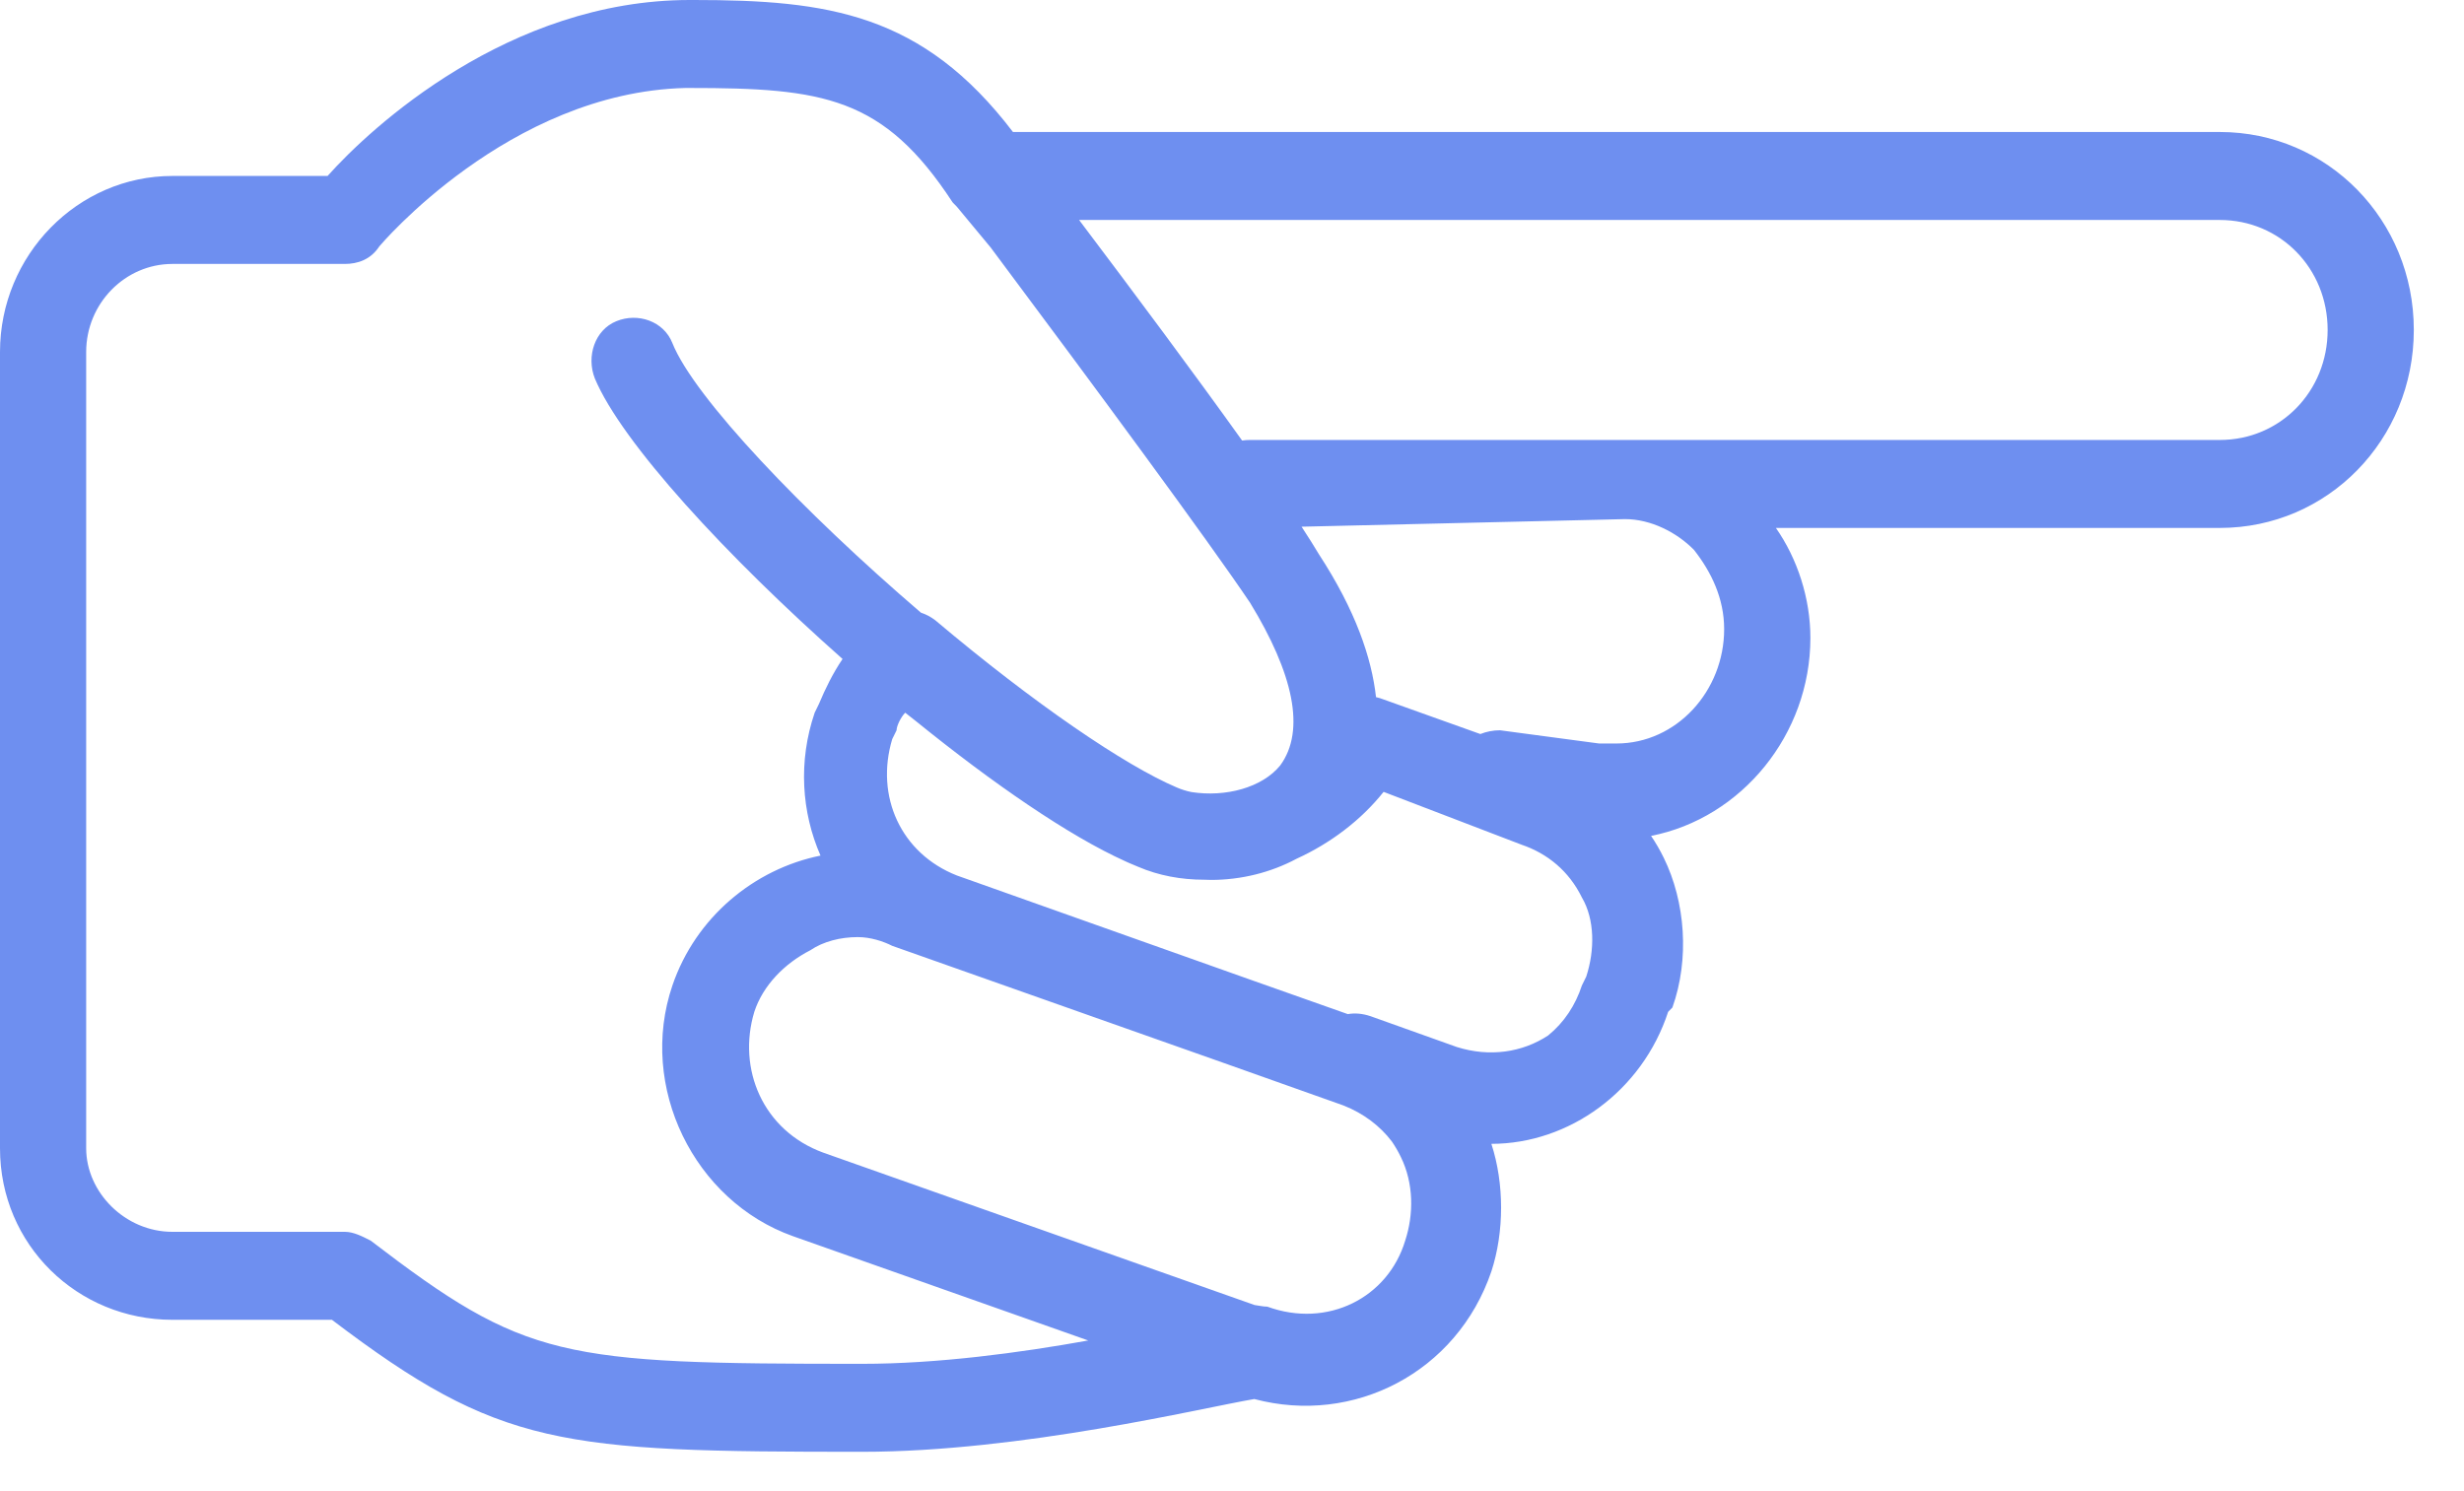 <svg width="38" height="23" viewBox="0 0 38 23" fill="none" xmlns="http://www.w3.org/2000/svg">
<path d="M34.235 2.036H15.622C14.226 0.204 12.763 0 10.703 0H10.636C7.844 0 5.717 1.968 5.052 2.714H2.659C1.197 2.714 0 3.936 0 5.429V17.711C0 19.204 1.197 20.357 2.659 20.357H5.119C7.711 22.325 8.642 22.393 13.295 22.393C15.755 22.393 18.547 21.714 19.344 21.579C20.873 21.986 22.469 21.172 23 19.611C23.2 19 23.2 18.254 23 17.643C24.197 17.643 25.327 16.829 25.726 15.607L25.792 15.54C26.058 14.793 25.992 13.911 25.659 13.232C25.602 13.115 25.536 13.001 25.463 12.893C26.857 12.62 27.92 11.331 27.92 9.839C27.92 9.229 27.72 8.618 27.388 8.143H34.235C35.897 8.143 37.226 6.786 37.226 5.089C37.226 3.393 35.897 2.036 34.235 2.036ZM5.717 19.136C5.584 19.068 5.451 19 5.318 19H2.659C1.928 19 1.329 18.389 1.329 17.711V5.429C1.329 4.682 1.928 4.071 2.659 4.071H5.318C5.517 4.071 5.717 4.004 5.85 3.8C5.85 3.8 7.844 1.425 10.569 1.357H10.636C12.697 1.357 13.627 1.493 14.691 3.121L14.757 3.189L15.278 3.817C16.88 5.962 18.619 8.318 19.278 9.296C19.942 10.382 20.142 11.264 19.743 11.807C19.464 12.149 18.902 12.299 18.375 12.217C18.296 12.201 18.22 12.177 18.148 12.146C17.35 11.807 15.954 10.857 14.425 9.568C14.355 9.514 14.28 9.475 14.203 9.45C12.392 7.898 10.707 6.133 10.37 5.293C10.237 4.954 9.838 4.818 9.506 4.954C9.173 5.089 9.04 5.496 9.173 5.836C9.59 6.829 11.206 8.581 12.994 10.164C12.845 10.384 12.729 10.621 12.63 10.857L12.564 10.993C12.308 11.744 12.361 12.527 12.654 13.197C11.634 13.403 10.729 14.146 10.37 15.2C9.838 16.761 10.702 18.525 12.231 19.068L16.783 20.676C15.727 20.866 14.46 21.036 13.295 21.036C8.642 21.036 8.11 20.968 5.717 19.136ZM13.76 14.589L18.945 16.421L20.719 17.051C21.033 17.175 21.283 17.368 21.465 17.606C21.517 17.682 21.564 17.763 21.604 17.846C21.804 18.254 21.804 18.729 21.671 19.136C21.405 20.018 20.474 20.493 19.544 20.154C19.478 20.154 19.413 20.137 19.348 20.129L12.697 17.779C11.766 17.439 11.367 16.489 11.633 15.607C11.766 15.2 12.098 14.861 12.497 14.657C12.697 14.521 12.963 14.454 13.229 14.454C13.428 14.454 13.627 14.521 13.76 14.589ZM23.466 13.029C23.865 13.164 24.197 13.436 24.396 13.843C24.596 14.182 24.596 14.657 24.463 15.064L24.396 15.2C24.297 15.504 24.123 15.77 23.876 15.971C23.477 16.234 22.973 16.308 22.469 16.15L21.139 15.675C21.013 15.632 20.894 15.623 20.786 15.642L19.343 15.132L14.758 13.504C13.893 13.164 13.495 12.282 13.76 11.4L13.827 11.264C13.827 11.197 13.893 11.061 13.96 10.993C14.015 11.036 14.069 11.078 14.123 11.121C15.313 12.085 16.486 12.893 17.354 13.284C17.372 13.293 17.391 13.301 17.409 13.309C17.457 13.33 17.504 13.35 17.549 13.368C17.87 13.506 18.217 13.569 18.57 13.569C18.606 13.57 18.642 13.572 18.68 13.572C19.14 13.572 19.6 13.458 19.997 13.245C20.521 13.006 20.993 12.648 21.338 12.214L23.466 13.029ZM24.928 11.468H24.662L23.133 11.264C23.029 11.264 22.925 11.284 22.83 11.322L21.339 10.789C21.299 10.773 21.26 10.761 21.221 10.753C21.154 10.15 20.907 9.417 20.341 8.55C20.267 8.425 20.176 8.282 20.073 8.124L25.061 8.007C25.46 8.007 25.859 8.211 26.125 8.482C26.391 8.821 26.59 9.229 26.59 9.704C26.59 10.654 25.859 11.468 24.928 11.468ZM34.235 6.786H25.061C24.995 6.786 24.995 6.786 24.928 6.786H19.278C19.235 6.786 19.195 6.789 19.156 6.795C18.419 5.764 17.499 4.529 16.642 3.393H34.235C35.166 3.393 35.897 4.139 35.897 5.089C35.897 6.039 35.165 6.786 34.235 6.786Z" fill="#2052E8" fill-opacity="0.647"/>
</svg>
